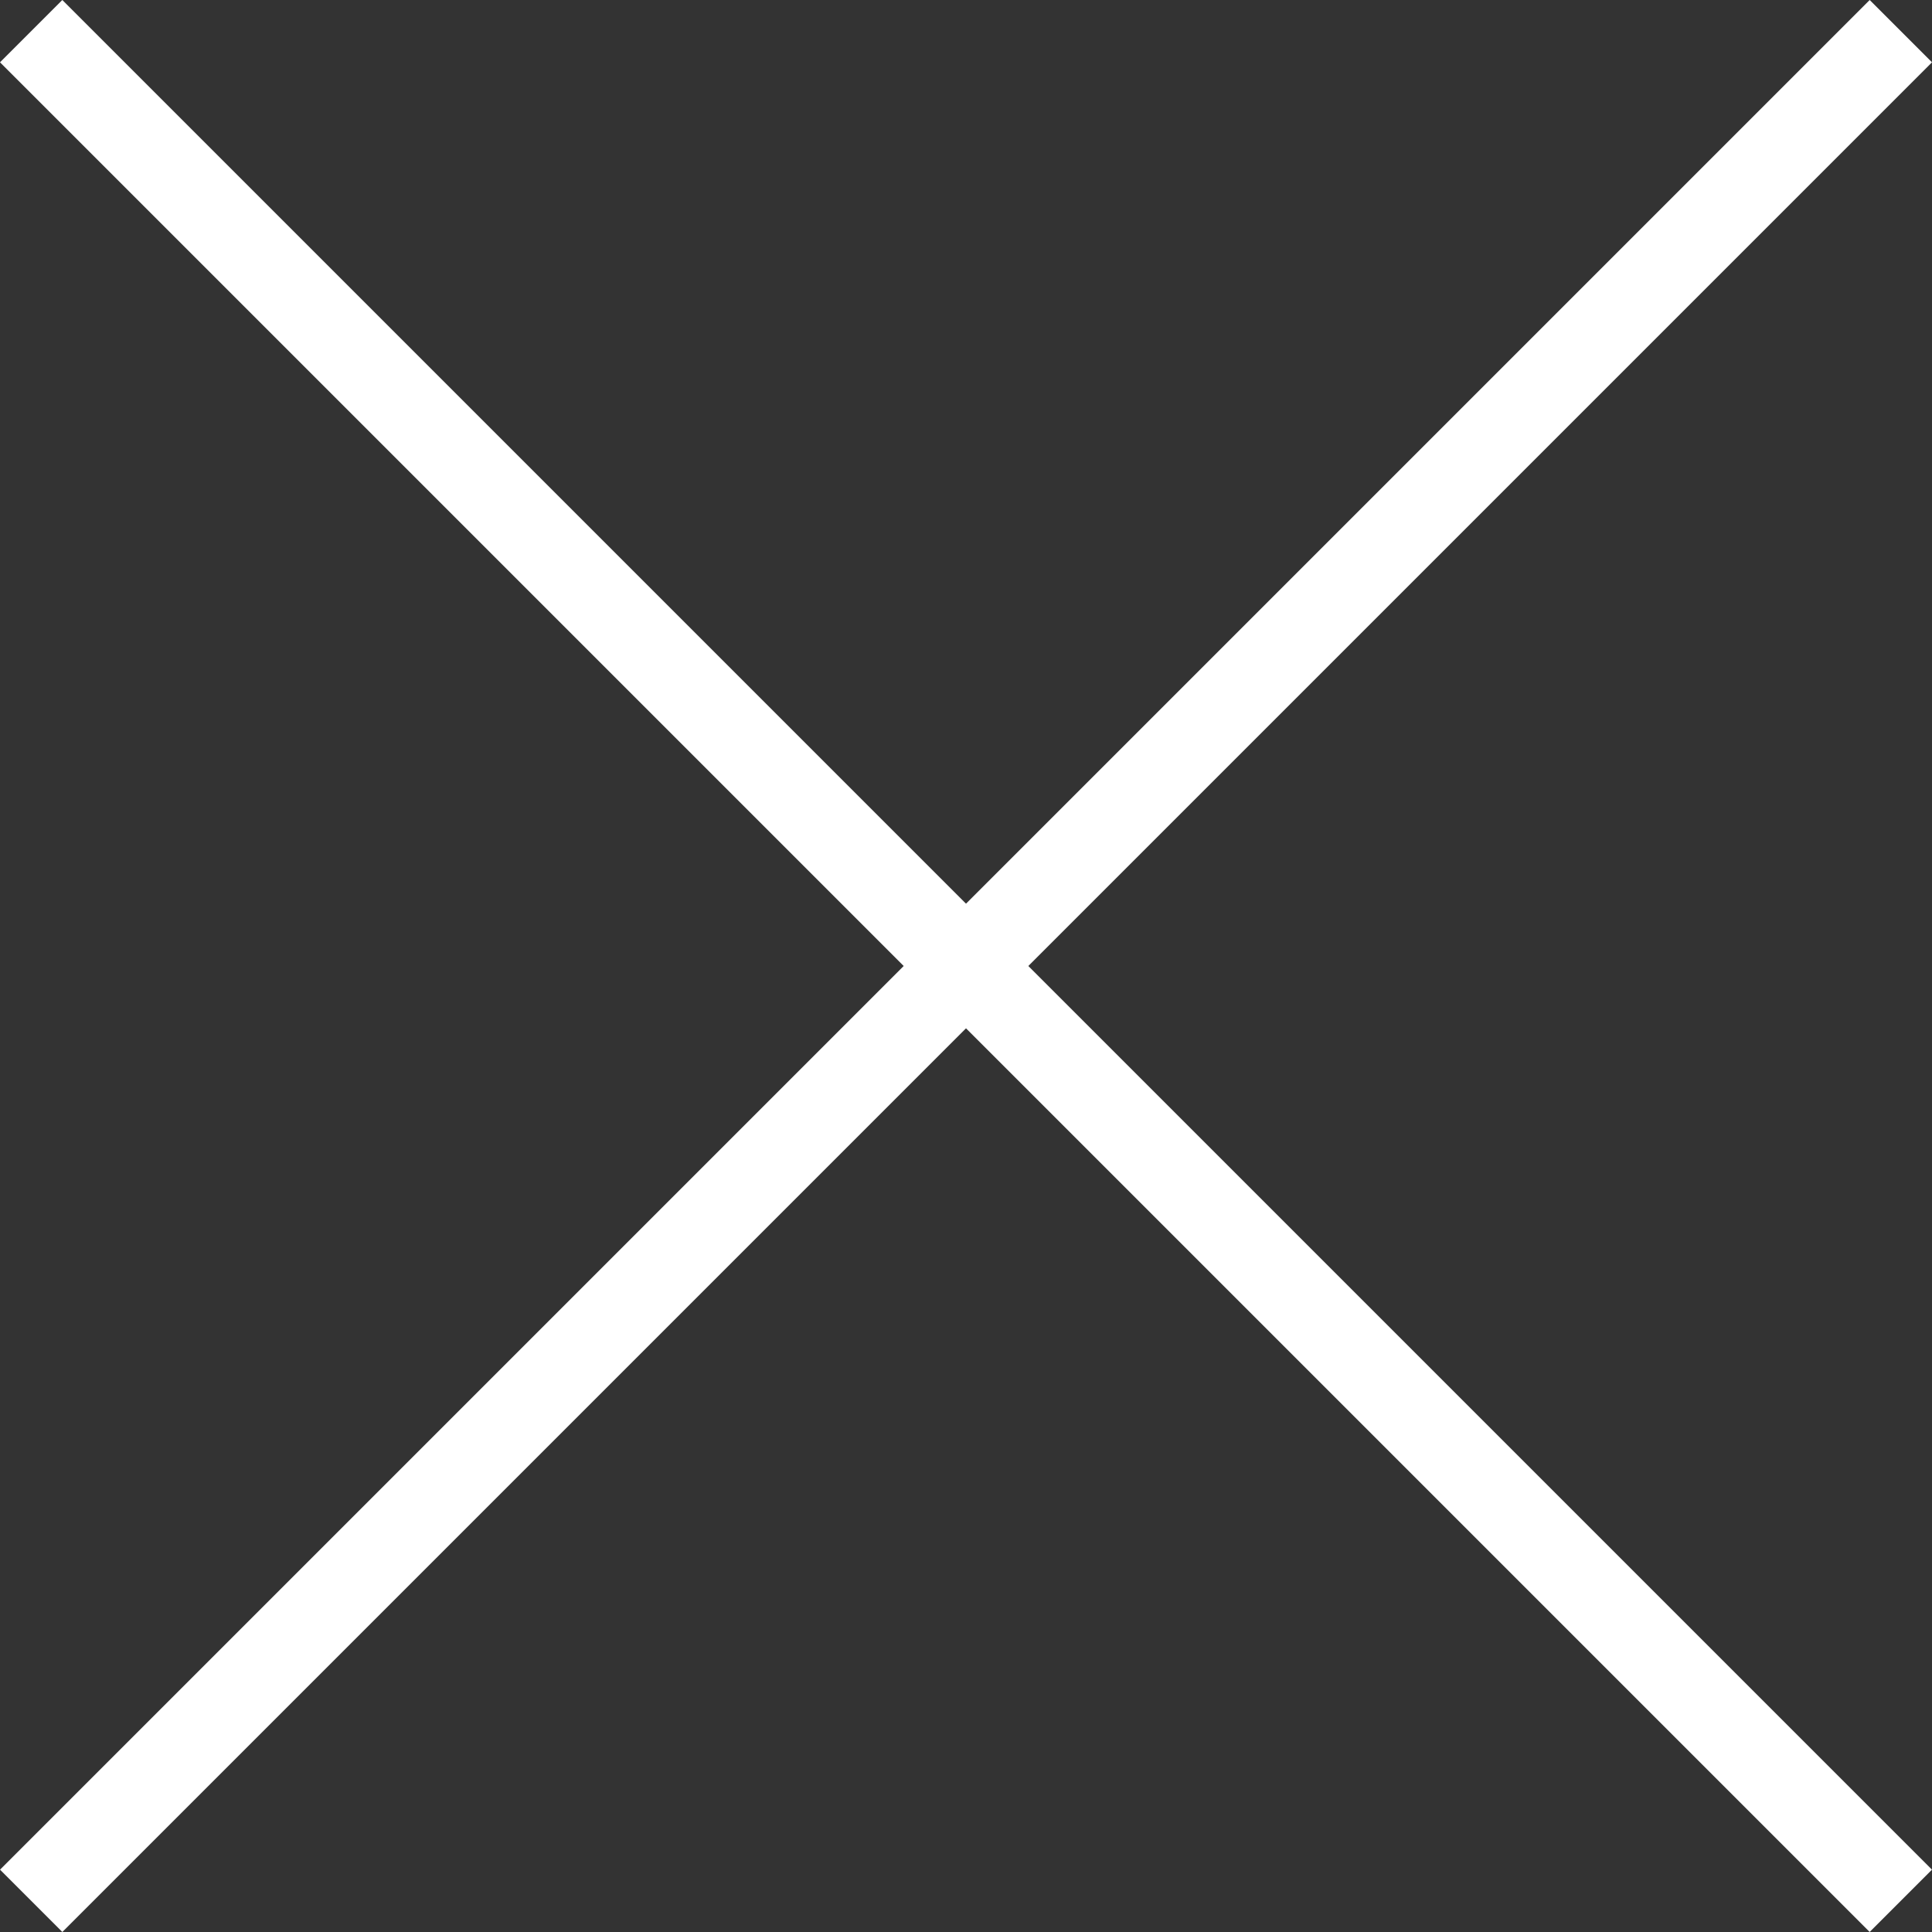 <svg xmlns="http://www.w3.org/2000/svg" width="43.841" height="43.841" viewBox="0 0 43.841 43.841">
  <rect x="0" y="0" width="43.841" height="43.841" fill="#333333" stroke="none"/>
  <g id="그룹_317" data-name="그룹 317" transform="translate(-1665 -1855)">
    <rect id="사각형_282" data-name="사각형 282" width="2" height="60" transform="translate(1665 1856.414) rotate(-45)" fill="#fff"/>
    <rect id="사각형_283" data-name="사각형 283" width="2" height="60" transform="translate(1707.427 1855) rotate(45)" fill="#fff"/>
  </g>
</svg>
